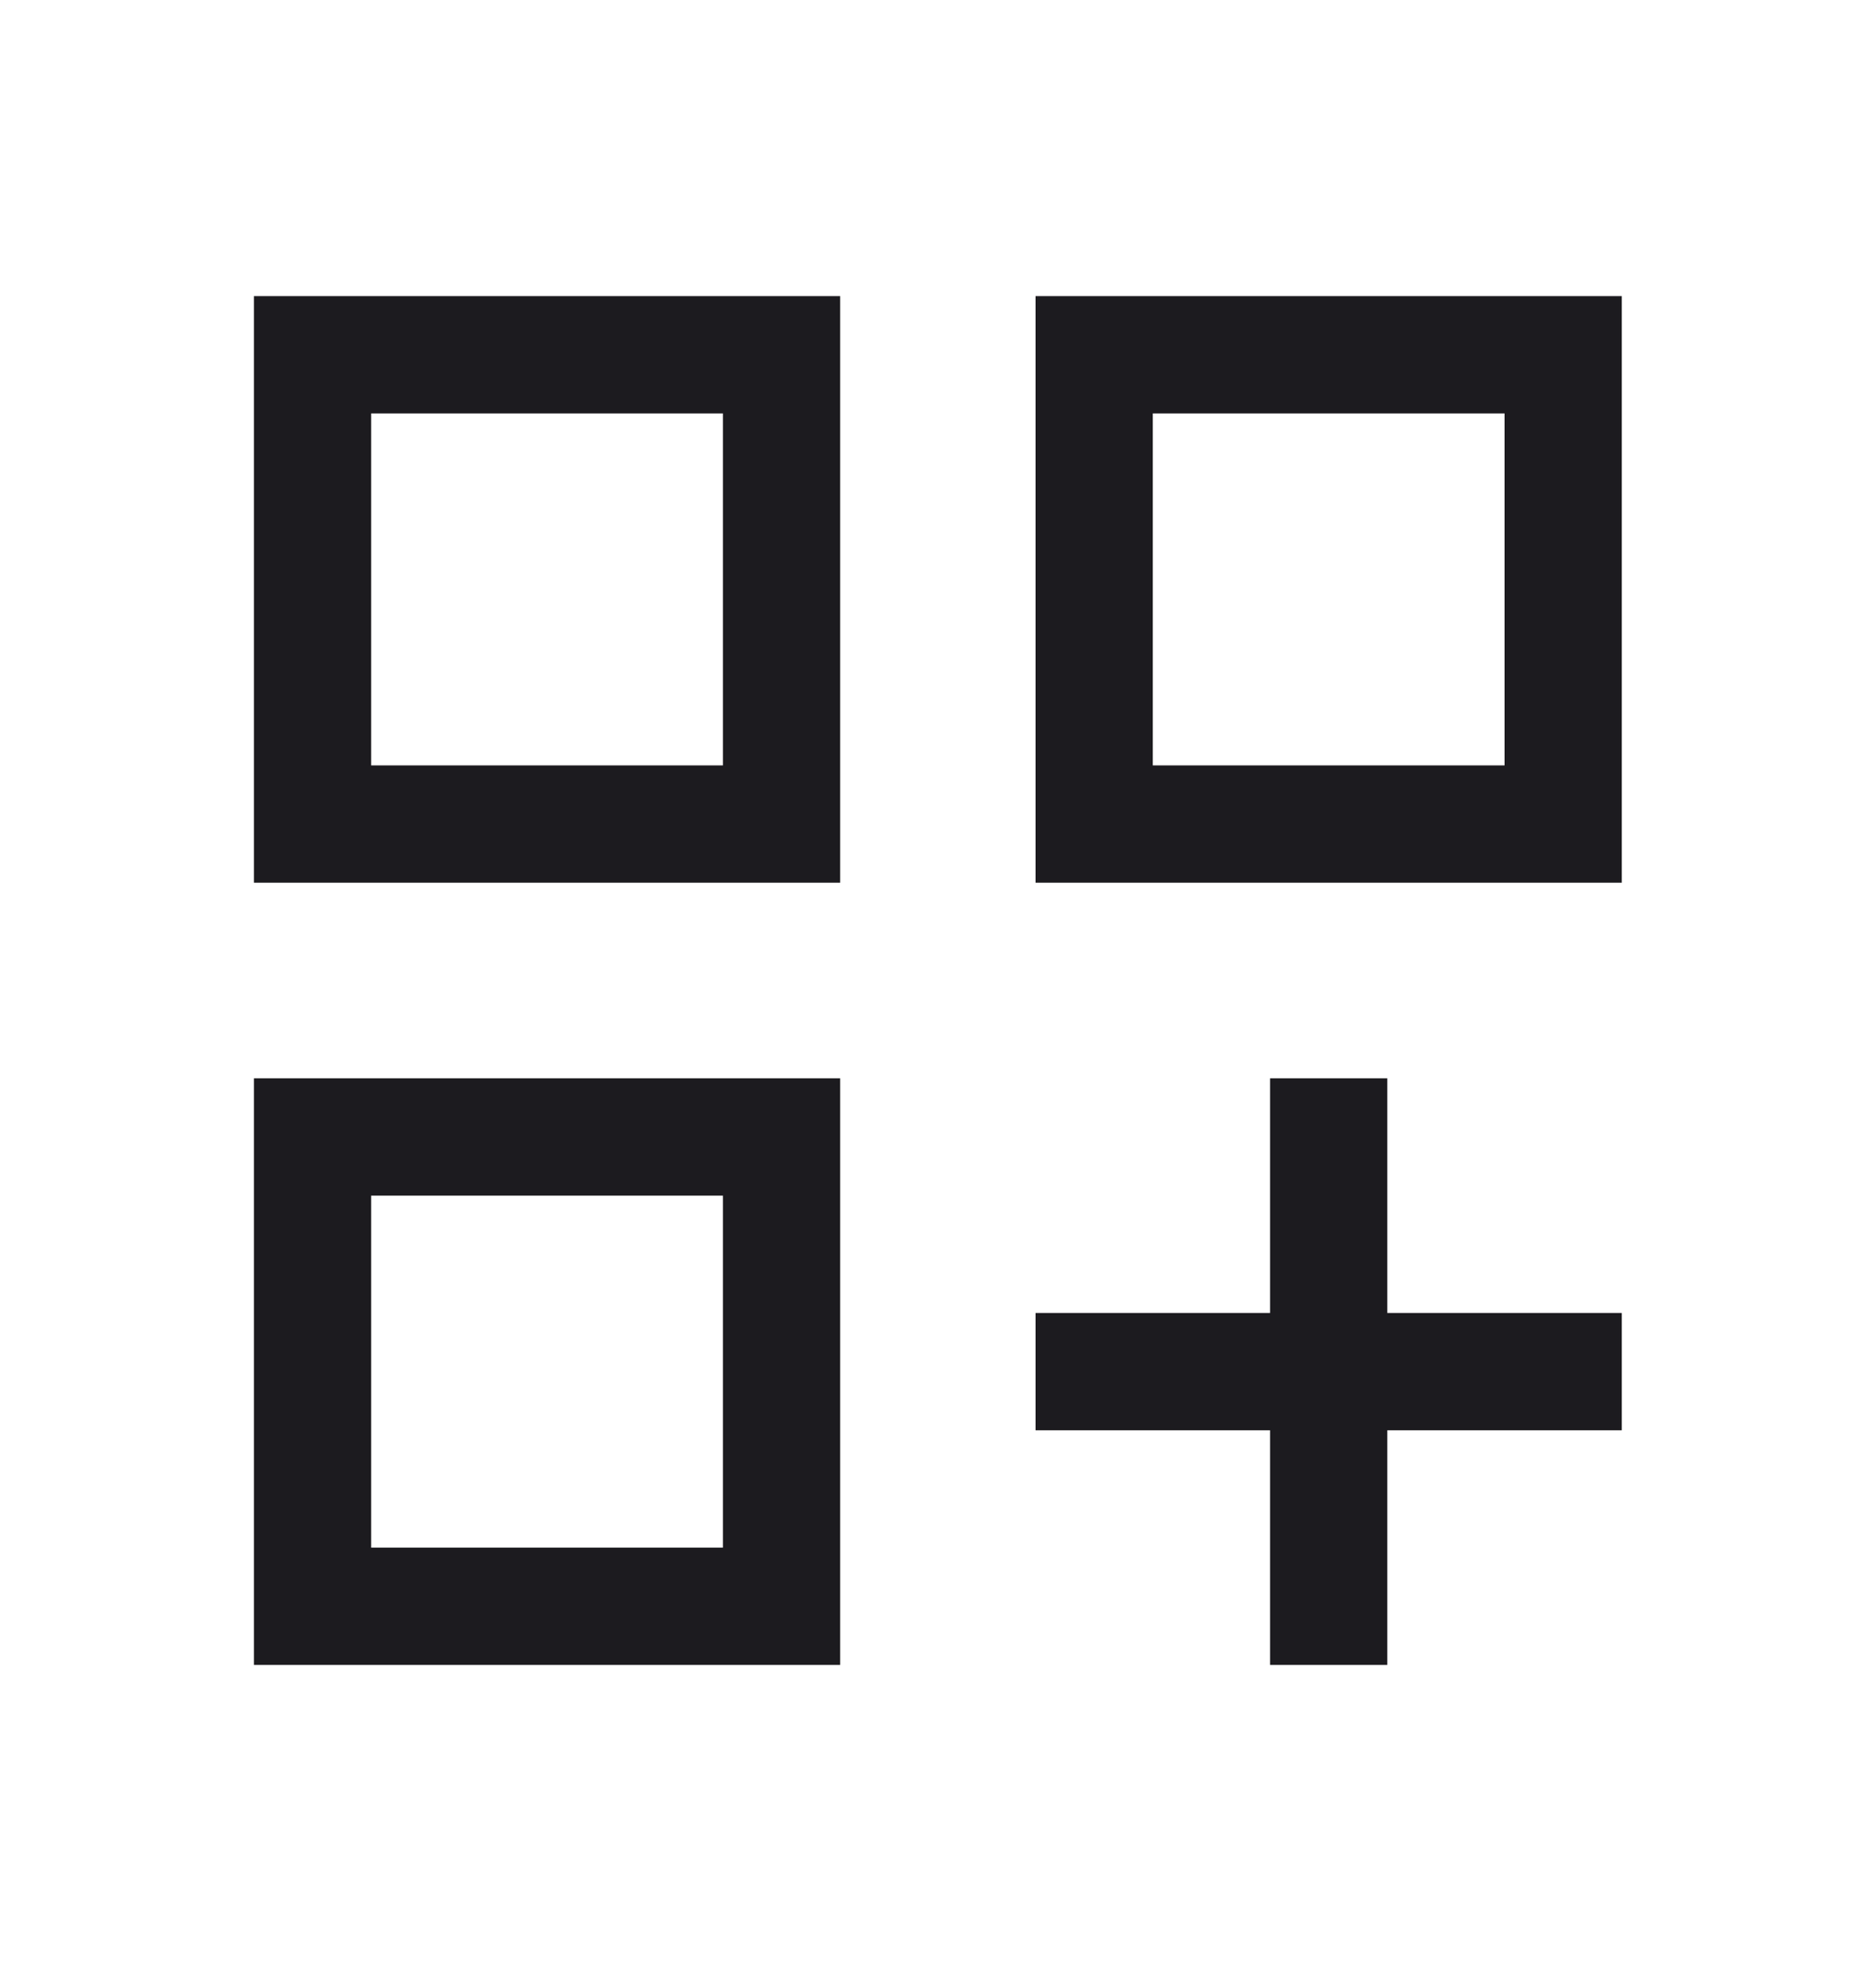 <svg width="20" height="21" viewBox="0 0 20 21" fill="none" xmlns="http://www.w3.org/2000/svg">
    <mask id="mask0_3614_23734" style="mask-type:alpha" maskUnits="userSpaceOnUse" x="0" y="0" width="20" height="21">
        <rect y="0.447" width="20" height="20" fill="#D9D9D9"/>
    </mask>
    <g mask="url(#mask0_3614_23734)">
        <path d="M2.707 3.155H8.957V9.405H2.707V3.155ZM11.04 3.155H17.29V9.405H11.04V3.155ZM2.707 11.489H8.957V17.739H2.707V11.489ZM13.54 11.489H14.79V13.989H17.29V15.239H14.79V17.739H13.54V15.239H11.04V13.989H13.54V11.489ZM12.29 4.405V8.155H16.04V4.405H12.29ZM3.957 4.405V8.155H7.707V4.405H3.957ZM3.957 12.739V16.489H7.707V12.739H3.957Z" fill="#1C1B1F"/>
    </g>
</svg>
